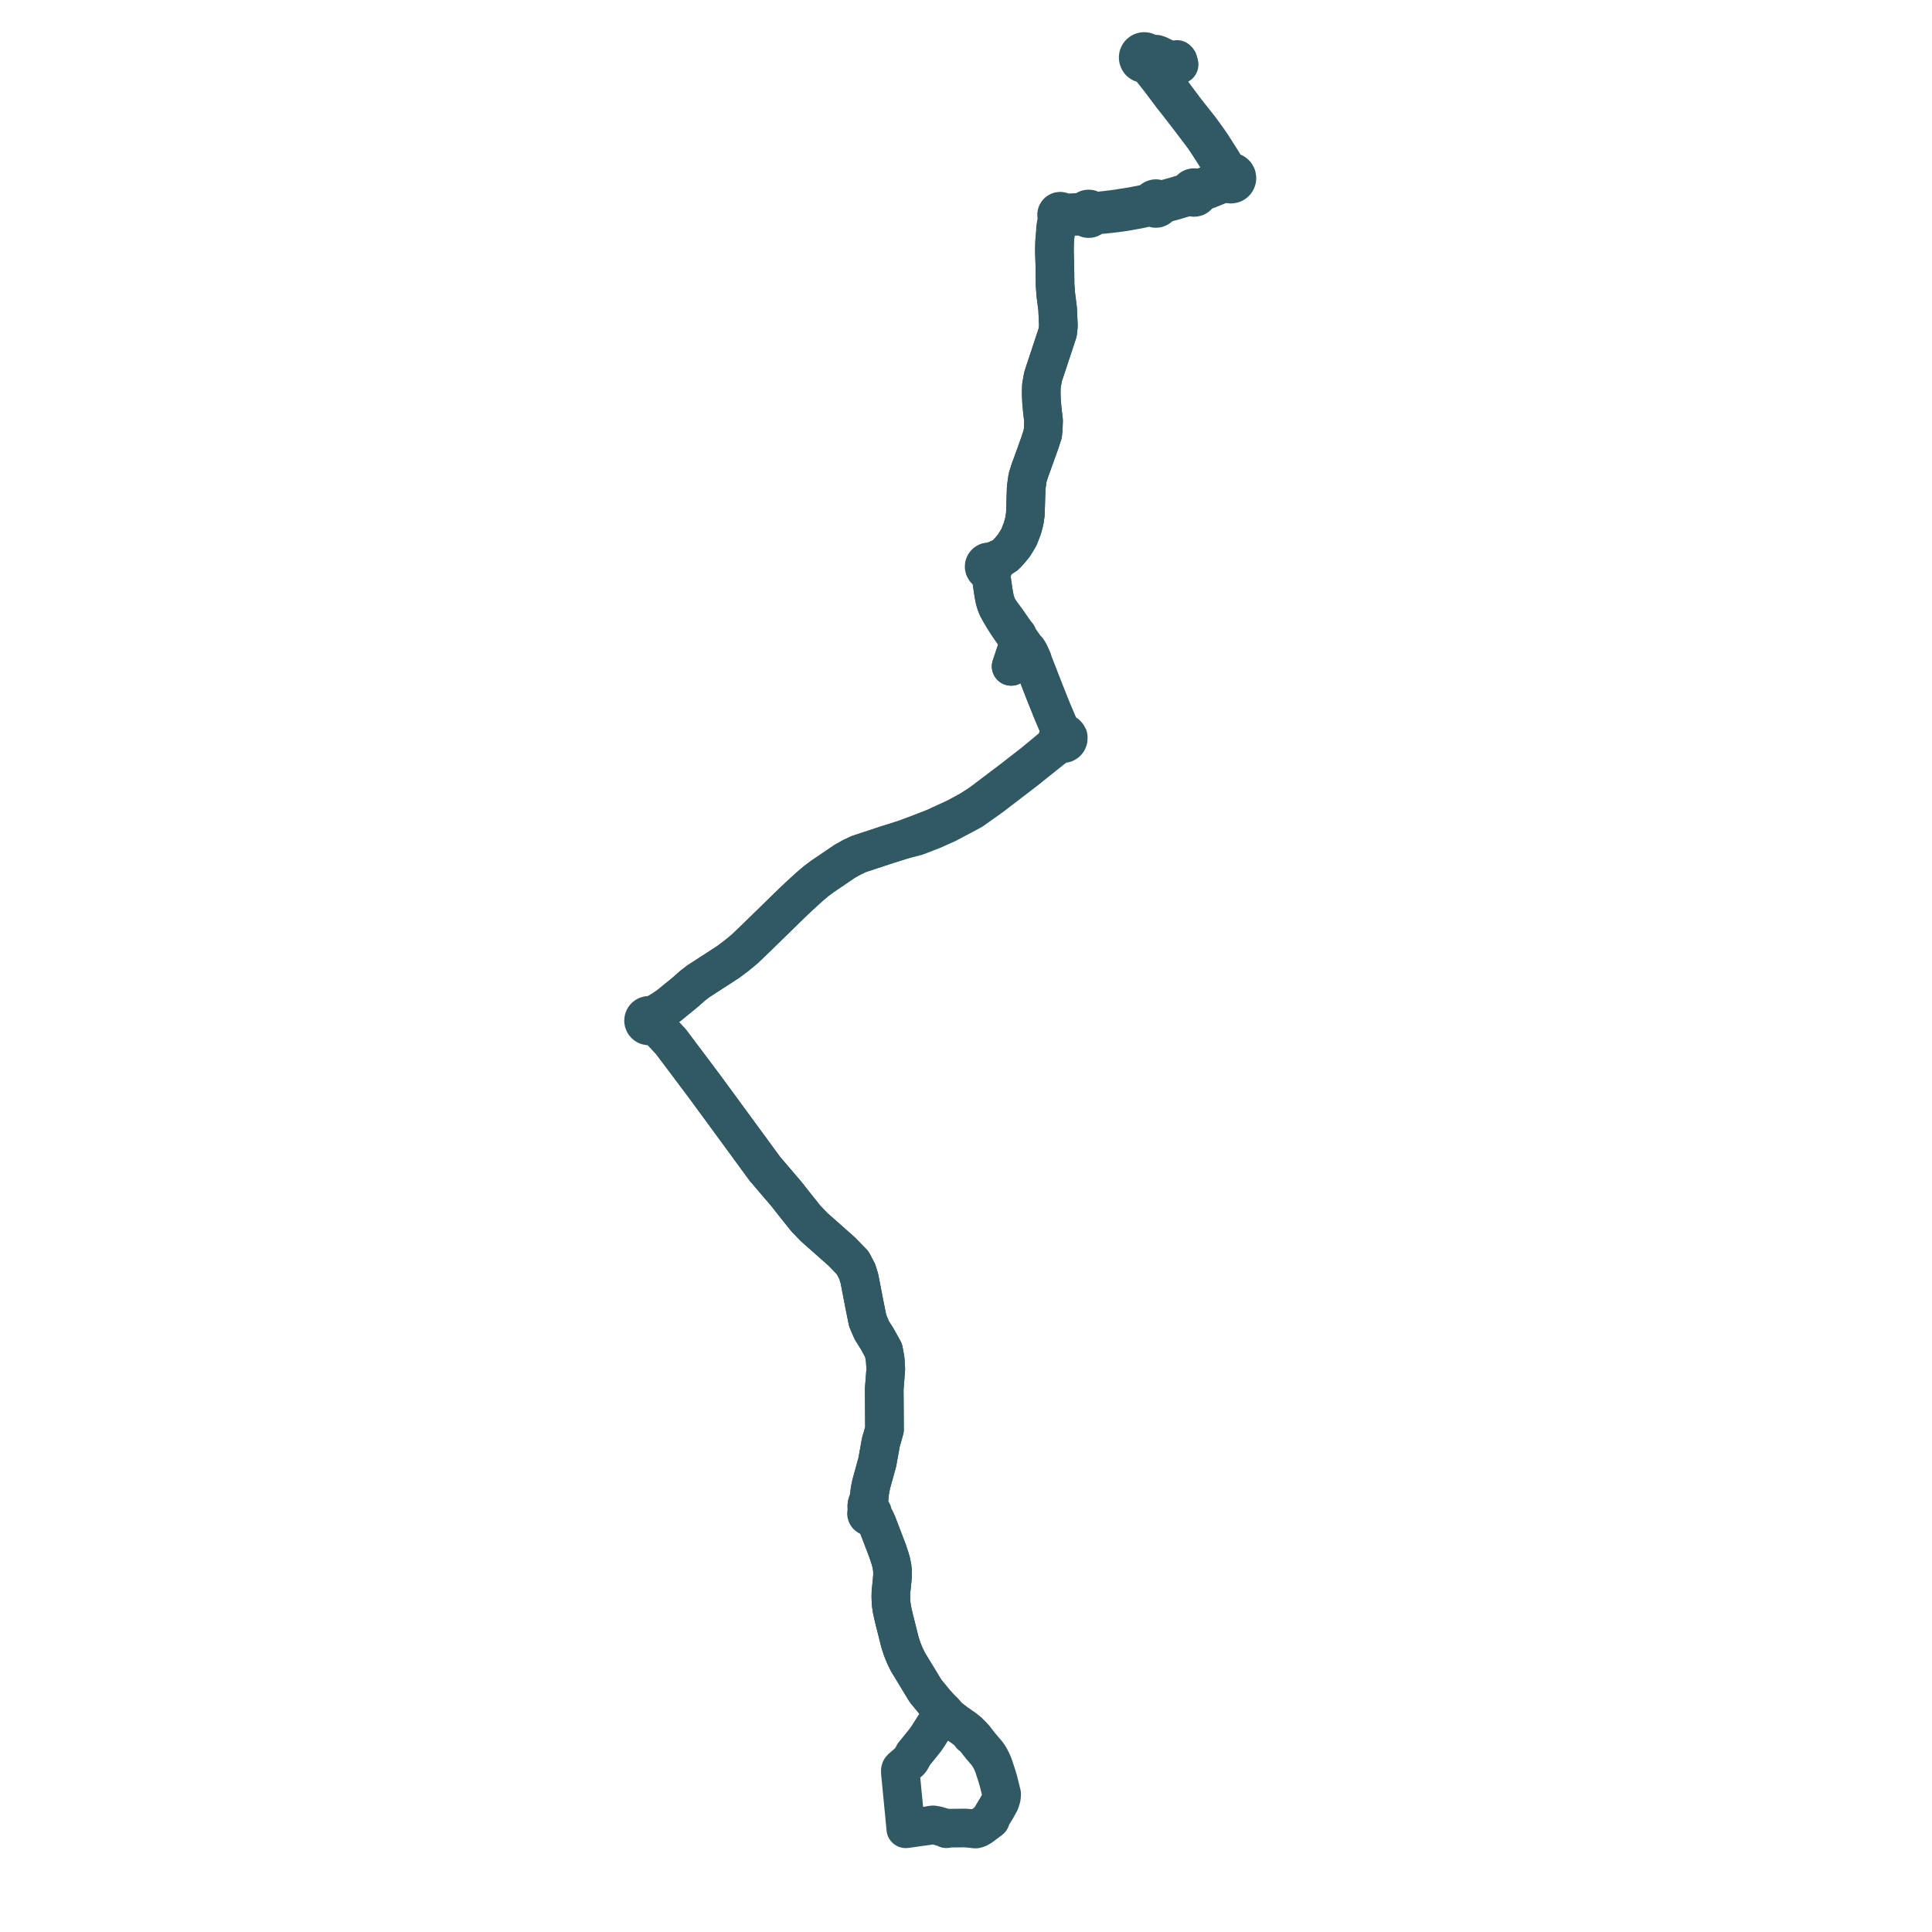     
<svg width="750.373" height="750.373" version="1.1"
     xmlns="http://www.w3.org/2000/svg">

  <title>Plan de ligne</title>
  <desc>Du 2022-08-29 au 9999-01-01</desc>

<path d='M 377.628 710.219 L 376.601 710.113 L 374.863 709.985 L 368.911 710.041 L 367.576 710.264 L 367.102 710.028 L 366.265 709.726 L 365.969 709.619 L 365.029 709.354 L 364.3 709.127 L 363.655 708.988 L 362.442 708.771 L 361.846 708.827 L 360.915 709.011 L 359.664 709.186 L 358.672 709.324 L 358.371 709.366 L 358.2 709.39 L 356.893 709.573 L 355.963 709.703 L 352.251 710.233 L 352.094 710.253 L 351.803 710.288 L 351.721 709.445 L 351.196 703.821 L 350.968 701.618 L 350.925 701.171 L 350.836 700.251 L 350.807 699.955 L 350.712 698.97 L 350.614 697.951 L 350.59 697.701 L 350.022 691.799 L 349.825 689.761 L 349.762 689.106 L 349.7 688.46 L 349.677 687.72 L 349.827 687.158 L 350.128 686.782 L 351.542 685.541 L 353.007 684.288 L 353.465 683.862 L 353.885 683.244 L 354.256 682.553 L 354.568 681.989 L 354.961 681.277 L 355.148 681.057 L 358.072 677.463 L 358.115 677.408 L 358.713 676.644 L 358.935 676.361 L 359.312 675.898 L 360.415 674.317 L 362.624 670.828 L 364.705 667.589 L 366.116 665.632 L 366.475 664.708 L 366.201 664.457 L 365.04 663.313 L 363.314 661.413 L 359.464 656.731 L 355.562 650.305 L 352.65 645.509 L 351.407 642.964 L 350.389 640.449 L 349.535 637.799 L 346.999 627.692 L 346.45 625.164 L 346.091 622.755 L 346.001 620.134 L 346.04 618.301 L 346.457 614.259 L 346.644 612.199 L 346.644 610.12 L 346.465 608.479 L 346.091 606.672 L 345.599 604.995 L 344.698 602.29 L 340.819 592.142 L 339.979 590.221 L 338.919 588.765 L 338.714 588.483 L 338.881 588.123 L 338.922 587.728 L 338.832 587.341 L 338.622 587.005 L 338.305 586.751 L 337.922 586.618 L 337.517 586.622 L 337.136 586.761 L 337.05 586.56 L 336.814 586.008 L 336.708 585.675 L 336.667 585.104 L 336.716 584.471 L 336.926 583.695 L 337.569 581.858 L 337.786 579.593 L 338.011 578.185 L 338.393 576.356 L 340.722 567.948 L 342.15 560.005 L 342.708 558.209 L 343.53 555.175 L 343.497 549.932 L 343.43 539.497 L 343.76 535.256 L 344.035 531.717 L 343.799 527.946 L 343.172 524.482 L 342.535 523.327 L 340.722 520.044 L 338.588 516.647 L 336.995 512.929 L 335.69 506.438 L 333.774 496.529 L 332.924 493.809 L 331.156 490.449 L 326.881 486.052 L 320.949 480.798 L 316.172 476.567 L 312.995 473.258 L 308.964 468.215 L 308.181 467.237 L 305.459 463.766 L 301.637 459.29 L 301.408 459.023 L 297.047 453.916 L 283.367 435.227 L 282.183 433.609 L 276.414 425.75 L 273.428 421.682 L 271.679 419.353 L 260.568 404.56 L 259.188 403.086 L 256.845 400.583 L 255.58 399.352 L 254.207 397.389 L 254 396.735 L 254.026 396.319 L 253.967 395.907 L 254.803 394.392 L 257.191 392.321 L 259.786 390.554 L 261.948 388.792 L 266.072 385.432 L 269.032 382.806 L 271.242 381.114 L 282.773 373.645 L 285.875 371.331 L 289.084 368.698 L 293.49 364.495 L 306.072 352.203 L 306.231 352.057 L 306.724 351.577 L 308.444 349.917 L 310.169 348.283 L 314.324 344.484 L 316.91 342.288 L 319.495 340.358 L 326.285 335.749 L 328.079 334.533 L 330.901 332.953 L 333.59 331.692 L 345.303 327.83 L 346.418 327.491 L 349.543 326.505 L 350.065 326.34 L 355.956 324.814 L 357.54 324.202 L 362.455 322.304 L 362.786 322.156 L 363.929 321.643 L 365.46 320.957 L 367.823 319.897 L 377.582 314.709 L 380.487 312.635 L 381.342 312.027 L 384.953 309.459 L 398.25 299.279 L 399.668 298.151 L 401.837 296.413 L 405.205 293.714 L 408.555 291.03 L 409.836 290.067 L 410.949 289.229 L 411.507 289.003 L 412.175 288.881 L 412.502 288.808 L 412.998 288.816 L 413.164 288.778 L 413.628 288.671 L 413.83 288.549 L 414.181 288.338 L 414.604 287.848 L 414.854 287.252 L 414.909 286.606 L 414.88 286.193 L 414.514 285.536 L 414.169 285.169 L 413.745 284.897 L 413.304 284.745 L 412.841 284.696 L 411.58 283.002 L 409.316 277.707 L 408.719 276.311 L 405.9 269.28 L 403.649 263.471 L 402.787 261.247 L 402.557 260.663 L 400.985 256.679 L 400.97 256.213 L 400.544 255.269 L 400.003 254.067 L 399.74 253.525 L 399.055 252.425 L 398.615 252.121 L 398.241 251.589 L 397.352 250.322 L 397.001 249.822 L 396.437 249.018 L 396.116 249.326 L 396.008 249.485 L 395.688 249.972 L 395.316 251.08 L 394.978 252.086 L 394.486 253.55 L 392.719 258.813 L 394.486 253.55 L 394.978 252.086 L 395.688 249.972 L 396.008 249.485 L 396.116 249.326 L 396.437 249.018 L 395.916 248.276 L 395.721 247.998 L 395.178 246.735 L 394.355 245.736 L 393.996 245.259 L 392.361 242.888 L 391.312 241.366 L 387.782 236.549 L 387.451 235.979 L 386.89 234.598 L 386.369 232.872 L 385.951 230.713 L 385.413 227.094 L 385.277 226.179 L 385.217 225.78 L 384.921 223.788 L 384.846 223.28 L 384.83 223.177 L 384.785 222.874 L 385.349 221.543 L 385.636 221.001 L 385.8 220.648 L 385.888 220.269 L 386.403 218.881 L 388.939 216.584 L 390.464 215.642 L 391.792 214.281 L 393.87 211.764 L 395.121 209.703 L 395.769 208.635 L 397.095 205.183 L 397.883 202.235 L 398.241 199.646 L 398.483 192.044 L 398.567 189.417 L 399.105 185.539 L 400.104 182.388 L 400.795 180.54 L 403.946 171.785 L 404.47 170.129 L 404.585 169.783 L 404.984 168.588 L 405.18 166.681 L 405.31 163.353 L 404.872 159.739 L 404.541 156.154 L 404.404 152.909 L 404.475 149.818 L 405.12 146.259 L 410.781 129.149 L 411.068 126.597 L 410.781 120.055 L 410.384 116.872 L 410.211 115.561 L 410.152 115.101 L 410.065 114.412 L 409.778 110.53 L 409.699 102.992 L 409.644 101.229 L 409.632 100.864 L 409.604 99.97 L 409.588 99.478 L 409.54 97.948 L 409.558 95.926 L 409.604 94 L 409.73 92.44 L 409.883 90.786 L 409.953 90.212 L 410.292 88.472 L 410.579 87.685 L 410.93 86.815 L 411.341 85.987 L 411.544 85.677 L 411.859 85.277 L 412.048 84.997 L 412.261 84.716 L 412.537 84.569 L 412.772 84.364 L 413.112 84.219 L 413.442 84.077 L 413.904 84.037 L 415.842 84.052 L 420.459 83.941 L 420.888 83.942 L 421.324 84.146 L 421.589 84.433 L 421.908 84.66 L 422.396 84.849 L 422.741 84.896 L 423.113 84.873 L 423.473 84.777 L 423.592 84.728 L 423.986 84.482 L 424.307 84.147 L 424.874 83.695 L 425.33 83.541 L 428.064 83.303 L 428.893 83.231 L 430.34 83.084 L 432.269 82.854 L 433.493 82.713 L 433.885 82.668 L 435.473 82.44 L 436.834 82.244 L 437.499 82.135 L 442.363 81.254 L 443.312 81.044 L 446.686 80.298 L 447.098 80.256 L 447.491 80.269 L 447.611 80.413 L 448.225 80.815 L 448.65 80.931 L 449 80.951 L 449.206 80.922 L 449.392 80.896 L 449.96 80.648 L 450.298 80.369 L 450.622 79.909 L 450.74 79.615 L 451.4 79.211 L 451.778 79.108 L 453.555 78.639 L 454.674 78.334 L 456.449 77.851 L 460.26 76.704 L 461.268 76.358 L 461.638 76.2 L 462.107 76.088 L 462.437 76.126 L 462.762 76.384 L 463.046 76.531 L 463.266 76.607 L 463.611 76.668 L 463.82 76.673 L 464.195 76.624 L 464.47 76.538 L 464.777 76.367 L 464.893 76.302 L 465.21 76.004 L 465.473 75.599 L 465.591 75.284 L 465.651 74.967 L 465.941 74.736 L 466.277 74.578 L 467.177 74.338 L 469.43 73.504 L 470.905 72.907 L 472.814 72.136 L 473.368 71.912 L 474.451 71.479 L 474.622 71.414 L 474.791 71.351 L 475.394 71.073 L 476.013 70.964 L 476.436 70.868 L 476.996 71.266 L 477.397 71.427 L 477.821 71.511 L 478.177 71.52 L 478.449 71.491 L 478.858 71.373 L 478.968 71.342 L 479.137 71.263 L 479.371 71.124 L 479.629 70.924 L 479.943 70.582 L 480.161 70.232 L 480.272 69.976 L 480.395 69.481 L 480.416 69.117 L 480.405 68.929 L 480.259 68.313 L 479.89 67.673 L 479.542 67.327 L 479.132 67.059 L 478.675 66.883 L 478.192 66.805 L 477.703 66.829 L 477.368 66.523 L 476.931 66.116 L 476.773 65.972 L 476.488 65.626 L 475.764 64.597 L 475.014 63.292 L 474.851 63.006 L 474.047 61.738 L 471.675 57.997 L 470.245 55.797 L 469.133 54.209 L 468.688 53.574 L 466.172 50.112 L 462.303 45.216 L 462.181 45.059 L 460.877 43.411 L 460.624 43.091 L 460.306 42.666 L 459.715 41.873 L 459.016 40.937 L 458.797 40.644 L 456.82 38.03 L 454.671 35.094 L 453.987 34.193 L 453.056 32.965 L 450.32 29.291 L 448.87 27.233 L 448.386 26.523 L 447.609 25.461 L 447.138 24.853 L 446.993 24.634 L 446.713 24.008 L 446.539 23.305 L 446.596 23.183 L 446.696 22.849 L 446.739 22.579 L 446.741 22.371 L 447.056 22.158 L 447.37 21.918 L 447.7 21.767 L 448.3 21.641 L 448.658 21.677 L 449.378 21.875 L 449.782 22.021 L 450.127 22.146 L 450.74 22.458 L 451.638 22.924 L 452.434 23.332 L 453.221 23.644 L 453.9 23.839 L 454.768 23.965 L 455.361 23.994 L 455.933 23.965 L 456.435 23.899 L 456.81 23.814 L 457.532 23.641 L 457.644 24.088 L 457.824 24.695 L 457.942 25.092 L 455.319 25.681 L 454.913 25.768 L 451.418 26.521' fill='transparent' stroke='#305963' stroke-linecap='round' stroke-linejoin='round' stroke-width='15.007'/><path d='M 451.418 26.521 L 450.889 26.68 L 450.295 26.767 L 449.973 26.744 L 449.771 26.617 L 449.613 26.444 L 449.493 26.248 L 449.419 25.993 L 449.403 25.738 L 449.471 25.475 L 449.651 25.227 L 449.853 25.062 L 450.182 24.963 L 450.511 24.924 L 451.97 24.809 L 452.813 24.742 L 453.982 24.791 L 455.021 24.821 L 455.426 24.804 L 457.034 24.722 L 457.824 24.695 L 457.686 24.228 L 457.644 24.088 L 457.532 23.641 L 457.413 23.438 L 457.242 23.268 L 457.126 23.103 L 456.582 23.218 L 455.821 23.329 L 455.099 23.3 L 454.708 23.284 L 453.885 23.164 L 452.658 22.641 L 451.775 22.221 L 451.102 21.886 L 450.381 21.527 L 449.648 21.23 L 449.033 21.047 L 448.524 21.047 L 448.233 21.033 L 447.475 21.122 L 447.339 21.131 L 446.861 21.162 L 446.392 21.101 L 446.167 20.798 L 446.008 20.634 L 445.825 20.478 L 445.384 20.214 L 445.239 20.153 L 445.072 20.097 L 444.681 20.016 L 444.39 20 L 444.136 20.016 L 443.828 20.074 L 443.526 20.173 L 443.386 20.236 L 443.175 20.352 L 443.062 20.445 L 442.902 20.58 L 442.687 20.757 L 442.438 21.08 L 442.363 21.205 L 442.221 21.511 L 442.165 21.675 L 442.118 21.863 L 442.085 22.062 L 442.068 22.34 L 442.088 22.663 L 442.131 22.89 L 442.22 23.182 L 442.425 23.595 L 442.572 23.803 L 442.758 24.013 L 442.945 24.181 L 443.112 24.302 L 443.378 24.456 L 443.665 24.574 L 443.92 24.644 L 444.114 24.677 L 444.425 24.695 L 444.72 24.675 L 444.941 24.634 L 445.543 25.06 L 445.946 25.379 L 446.977 26.546 L 448.004 27.874 L 449.33 29.553 L 449.935 30.318 L 450.605 31.153 L 451.145 31.877 L 453.151 34.561 L 453.251 34.695 L 455.248 37.355 L 458.087 40.946 L 458.305 41.233 L 458.991 42.124 L 459.641 42.967 L 460.217 43.715 L 461.623 45.538 L 461.882 45.87 L 465.387 50.483 L 467.512 53.303 L 469.444 56.188 L 471.152 58.861 L 472.739 61.354 L 474.07 63.784 L 474.851 65.108 L 475.27 65.807 L 475.45 66.069 L 475.758 66.575 L 475.881 66.777 L 476.078 67.271 L 476.134 67.809 L 475.921 68.183 L 475.797 68.522 L 475.747 68.74 L 474.961 69.556 L 474.21 69.899 L 474.025 69.977 L 472.824 70.486 L 472.325 70.697 L 468.803 72.073 L 466.454 72.966 L 465.751 73.168 L 465.348 73.228 L 464.945 73.288 L 464.843 73.212 L 464.521 73.033 L 464.084 72.903 L 463.821 72.876 L 463.53 72.89 L 463.107 72.994 L 462.864 73.105 L 462.672 73.245 L 462.467 73.393 L 462.22 73.68 L 462.048 73.978 L 461.917 74.369 L 461.587 74.603 L 461.233 74.78 L 460.614 75.008 L 459.726 75.261 L 455.49 76.502 L 451.474 77.605 L 451.029 77.695 L 450.704 77.763 L 450.379 77.831 L 450.049 77.522 L 449.687 77.314 L 449.081 77.162 L 448.628 77.182 L 448.085 77.358 L 447.907 77.474 L 447.727 77.592 L 447.317 78.066 L 447.115 78.527 L 446.851 78.658 L 446.435 78.805 L 445.864 78.937 L 443.138 79.521 L 439.983 80.127 L 438.852 80.312 L 437.184 80.587 L 436.489 80.679 L 435.048 80.923 L 434.316 81.047 L 433.117 81.211 L 432.119 81.347 L 428.962 81.717 L 427.457 81.894 L 425.166 82.052 L 424.757 82.055 L 424.286 81.891 L 424.015 81.609 L 423.691 81.388 L 423.242 81.218 L 422.764 81.17 L 422.625 81.19 L 422.351 81.229 L 421.961 81.378 L 421.687 81.553 L 421.446 81.774 L 420.832 82.303 L 420.367 82.398 L 418.218 82.515 L 415.523 82.661 L 413.857 82.752 L 413.252 82.764 L 412.978 82.781 L 412.832 82.556 L 412.643 82.364 L 412.249 82.131 L 411.799 82.041 L 411.345 82.102 L 410.936 82.31 L 410.658 82.584 L 410.467 82.925 L 410.379 83.306 L 410.4 83.697 L 410.529 84.066 L 410.612 84.396 L 410.641 84.668 L 410.595 84.954 L 410.432 85.927 L 410.212 87.07 L 410.033 88.136 L 409.924 89.118 L 409.953 90.212 L 409.883 90.786 L 409.73 92.44 L 409.604 94 L 409.558 95.926 L 409.54 97.948 L 409.588 99.478 L 409.604 99.97 L 409.632 100.864 L 409.644 101.229 L 409.699 102.992 L 409.778 110.53 L 410.065 114.412 L 410.152 115.101 L 410.211 115.561 L 410.384 116.872 L 410.781 120.055 L 411.068 126.597 L 410.781 129.149 L 409.375 133.398 L 405.12 146.259 L 404.475 149.818 L 404.404 152.909 L 404.541 156.154 L 404.872 159.739 L 405.31 163.353 L 405.18 166.681 L 404.984 168.588 L 404.585 169.783 L 404.47 170.129 L 403.946 171.785 L 400.795 180.54 L 400.104 182.388 L 399.105 185.539 L 398.567 189.417 L 398.483 192.044 L 398.241 199.646 L 397.883 202.235 L 397.095 205.183 L 395.769 208.635 L 395.121 209.703 L 393.87 211.764 L 391.792 214.281 L 390.464 215.642 L 388.939 216.584 L 385.159 218.145 L 384.568 218.276 L 383.979 218.208 L 383.4 218.333 L 382.89 218.636 L 382.503 219.086 L 382.28 219.637 L 382.237 220.162 L 382.345 220.677 L 382.621 221.177 L 383.036 221.568 L 383.55 221.812 L 384.785 222.874 L 384.83 223.177 L 384.846 223.28 L 384.921 223.788 L 385.217 225.78 L 385.277 226.179 L 385.951 230.713 L 386.369 232.872 L 386.89 234.598 L 387.451 235.979 L 387.782 236.549 L 388.31 237.639 L 389.598 239.841 L 391.347 242.595 L 392.064 243.626 L 393.471 245.654 L 395.153 247.988 L 395.658 248.69 L 396.116 249.326 L 396.008 249.485 L 395.688 249.972 L 394.978 252.086 L 394.486 253.55 L 392.719 258.813 L 394.486 253.55 L 394.978 252.086 L 395.688 249.972 L 396.18 249.984 L 396.71 250.43 L 397.883 252.184 L 399.28 254.271 L 399.981 255.108 L 400.64 256.281 L 400.985 256.679 L 402.291 259.99 L 402.557 260.663 L 402.787 261.247 L 405.9 269.28 L 408.719 276.311 L 410.527 280.54 L 411.58 283.002 L 411.634 284.223 L 411.527 284.848 L 411.376 285.331 L 411.015 285.849 L 410.828 286.451 L 410.83 287.083 L 410.964 287.615 L 410.388 288.59 L 409.925 289.069 L 409.18 289.841 L 404.853 293.452 L 400.917 296.67 L 393.063 302.767 L 383.243 310.197 L 380.692 312.128 L 379.68 312.771 L 376.66 314.689 L 371.382 317.568 L 365.6 320.224 L 364.47 320.743 L 362.766 321.525 L 356.061 324.123 L 350.065 326.34 L 349.543 326.505 L 346.418 327.491 L 345.303 327.83 L 333.59 331.692 L 330.901 332.953 L 328.079 334.533 L 326.285 335.749 L 320.135 339.924 L 319.495 340.358 L 316.91 342.288 L 314.324 344.484 L 310.169 348.283 L 308.444 349.917 L 306.724 351.577 L 306.231 352.057 L 306.072 352.203 L 293.49 364.495 L 289.084 368.698 L 285.875 371.331 L 282.773 373.645 L 271.242 381.114 L 269.032 382.806 L 266.072 385.432 L 261.322 389.302 L 259.786 390.554 L 257.191 392.321 L 254.655 393.717 L 253.188 394.316 L 252.736 394.5 L 252.207 394.369 L 251.662 394.386 L 251.087 394.571 L 250.592 394.919 L 250.22 395.397 L 250.005 395.963 L 249.957 396.426 L 250.015 396.888 L 250.27 397.492 L 250.702 397.984 L 251.267 398.313 L 251.877 398.444 L 252.499 398.383 L 253.072 398.135 L 254.182 398.531 L 255.58 399.352 L 256.845 400.583 L 257.963 401.778 L 260.568 404.56 L 271.679 419.353 L 273.428 421.682 L 282.183 433.609 L 283.367 435.227 L 297.047 453.916 L 301.408 459.023 L 301.637 459.29 L 305.459 463.766 L 308.181 467.237 L 308.964 468.215 L 312.995 473.258 L 316.172 476.567 L 320.949 480.798 L 326.881 486.052 L 331.156 490.449 L 332.924 493.809 L 333.774 496.529 L 335.69 506.438 L 336.995 512.929 L 337.827 514.871 L 338.588 516.647 L 340.722 520.044 L 342.535 523.327 L 343.172 524.482 L 343.799 527.946 L 344.035 531.717 L 343.43 539.497 L 343.497 549.932 L 343.53 555.175 L 342.708 558.209 L 342.15 560.005 L 341.6 563.065 L 340.722 567.948 L 338.393 576.356 L 338.011 578.185 L 337.786 579.593 L 337.569 581.858 L 336.926 583.695 L 336.716 584.471 L 336.667 585.104 L 336.708 585.675 L 336.814 586.008 L 337.05 586.56 L 337.136 586.761 L 336.811 587.037 L 336.602 587.409 L 336.539 587.871 L 336.654 588.322 L 336.895 588.66 L 337.237 588.895 L 337.637 588.999 L 338.049 588.959 L 338.424 588.78 L 338.714 588.483 L 338.919 588.765 L 339.979 590.221 L 340.819 592.142 L 344.698 602.29 L 345.599 604.995 L 346.091 606.672 L 346.465 608.479 L 346.644 610.12 L 346.644 612.199 L 346.457 614.259 L 346.04 618.301 L 346.001 620.134 L 346.091 622.755 L 346.45 625.164 L 346.999 627.692 L 349.535 637.799 L 350.389 640.449 L 351.047 642.075 L 351.407 642.964 L 352.65 645.509 L 359.464 656.731 L 363.314 661.413 L 365.04 663.313 L 366.201 664.457 L 366.475 664.708 L 368.189 666.591 L 369.68 667.857 L 371.446 669.205 L 372.775 670.118 L 374.559 671.349 L 376.113 672.613 L 377.389 673.867 L 377.203 674.027 L 377.389 673.867 L 378.568 675.153 L 379.843 676.819 L 380.871 678.122 L 383.403 681.092 L 383.982 681.905 L 384.469 682.734 L 385.143 684.008 L 385.854 685.656 L 386.446 687.487 L 387.137 689.586 L 387.846 691.998 L 388.52 694.725 L 389.036 696.865 L 388.931 698.076 L 388.701 698.909 L 388.395 699.859 L 387.659 701.182 L 386.929 702.505 L 384.993 705.714 L 384.684 706.703 L 382.647 708.23 L 381.283 709.251 L 381.063 709.426 L 379.804 710.125 L 379.578 710.198 L 378.986 710.373 L 378.583 710.319 L 378.364 710.296 L 378.235 710.282 L 377.628 710.219' fill='transparent' stroke='#305963' stroke-linecap='round' stroke-linejoin='round' stroke-width='15.007'/>
</svg>
